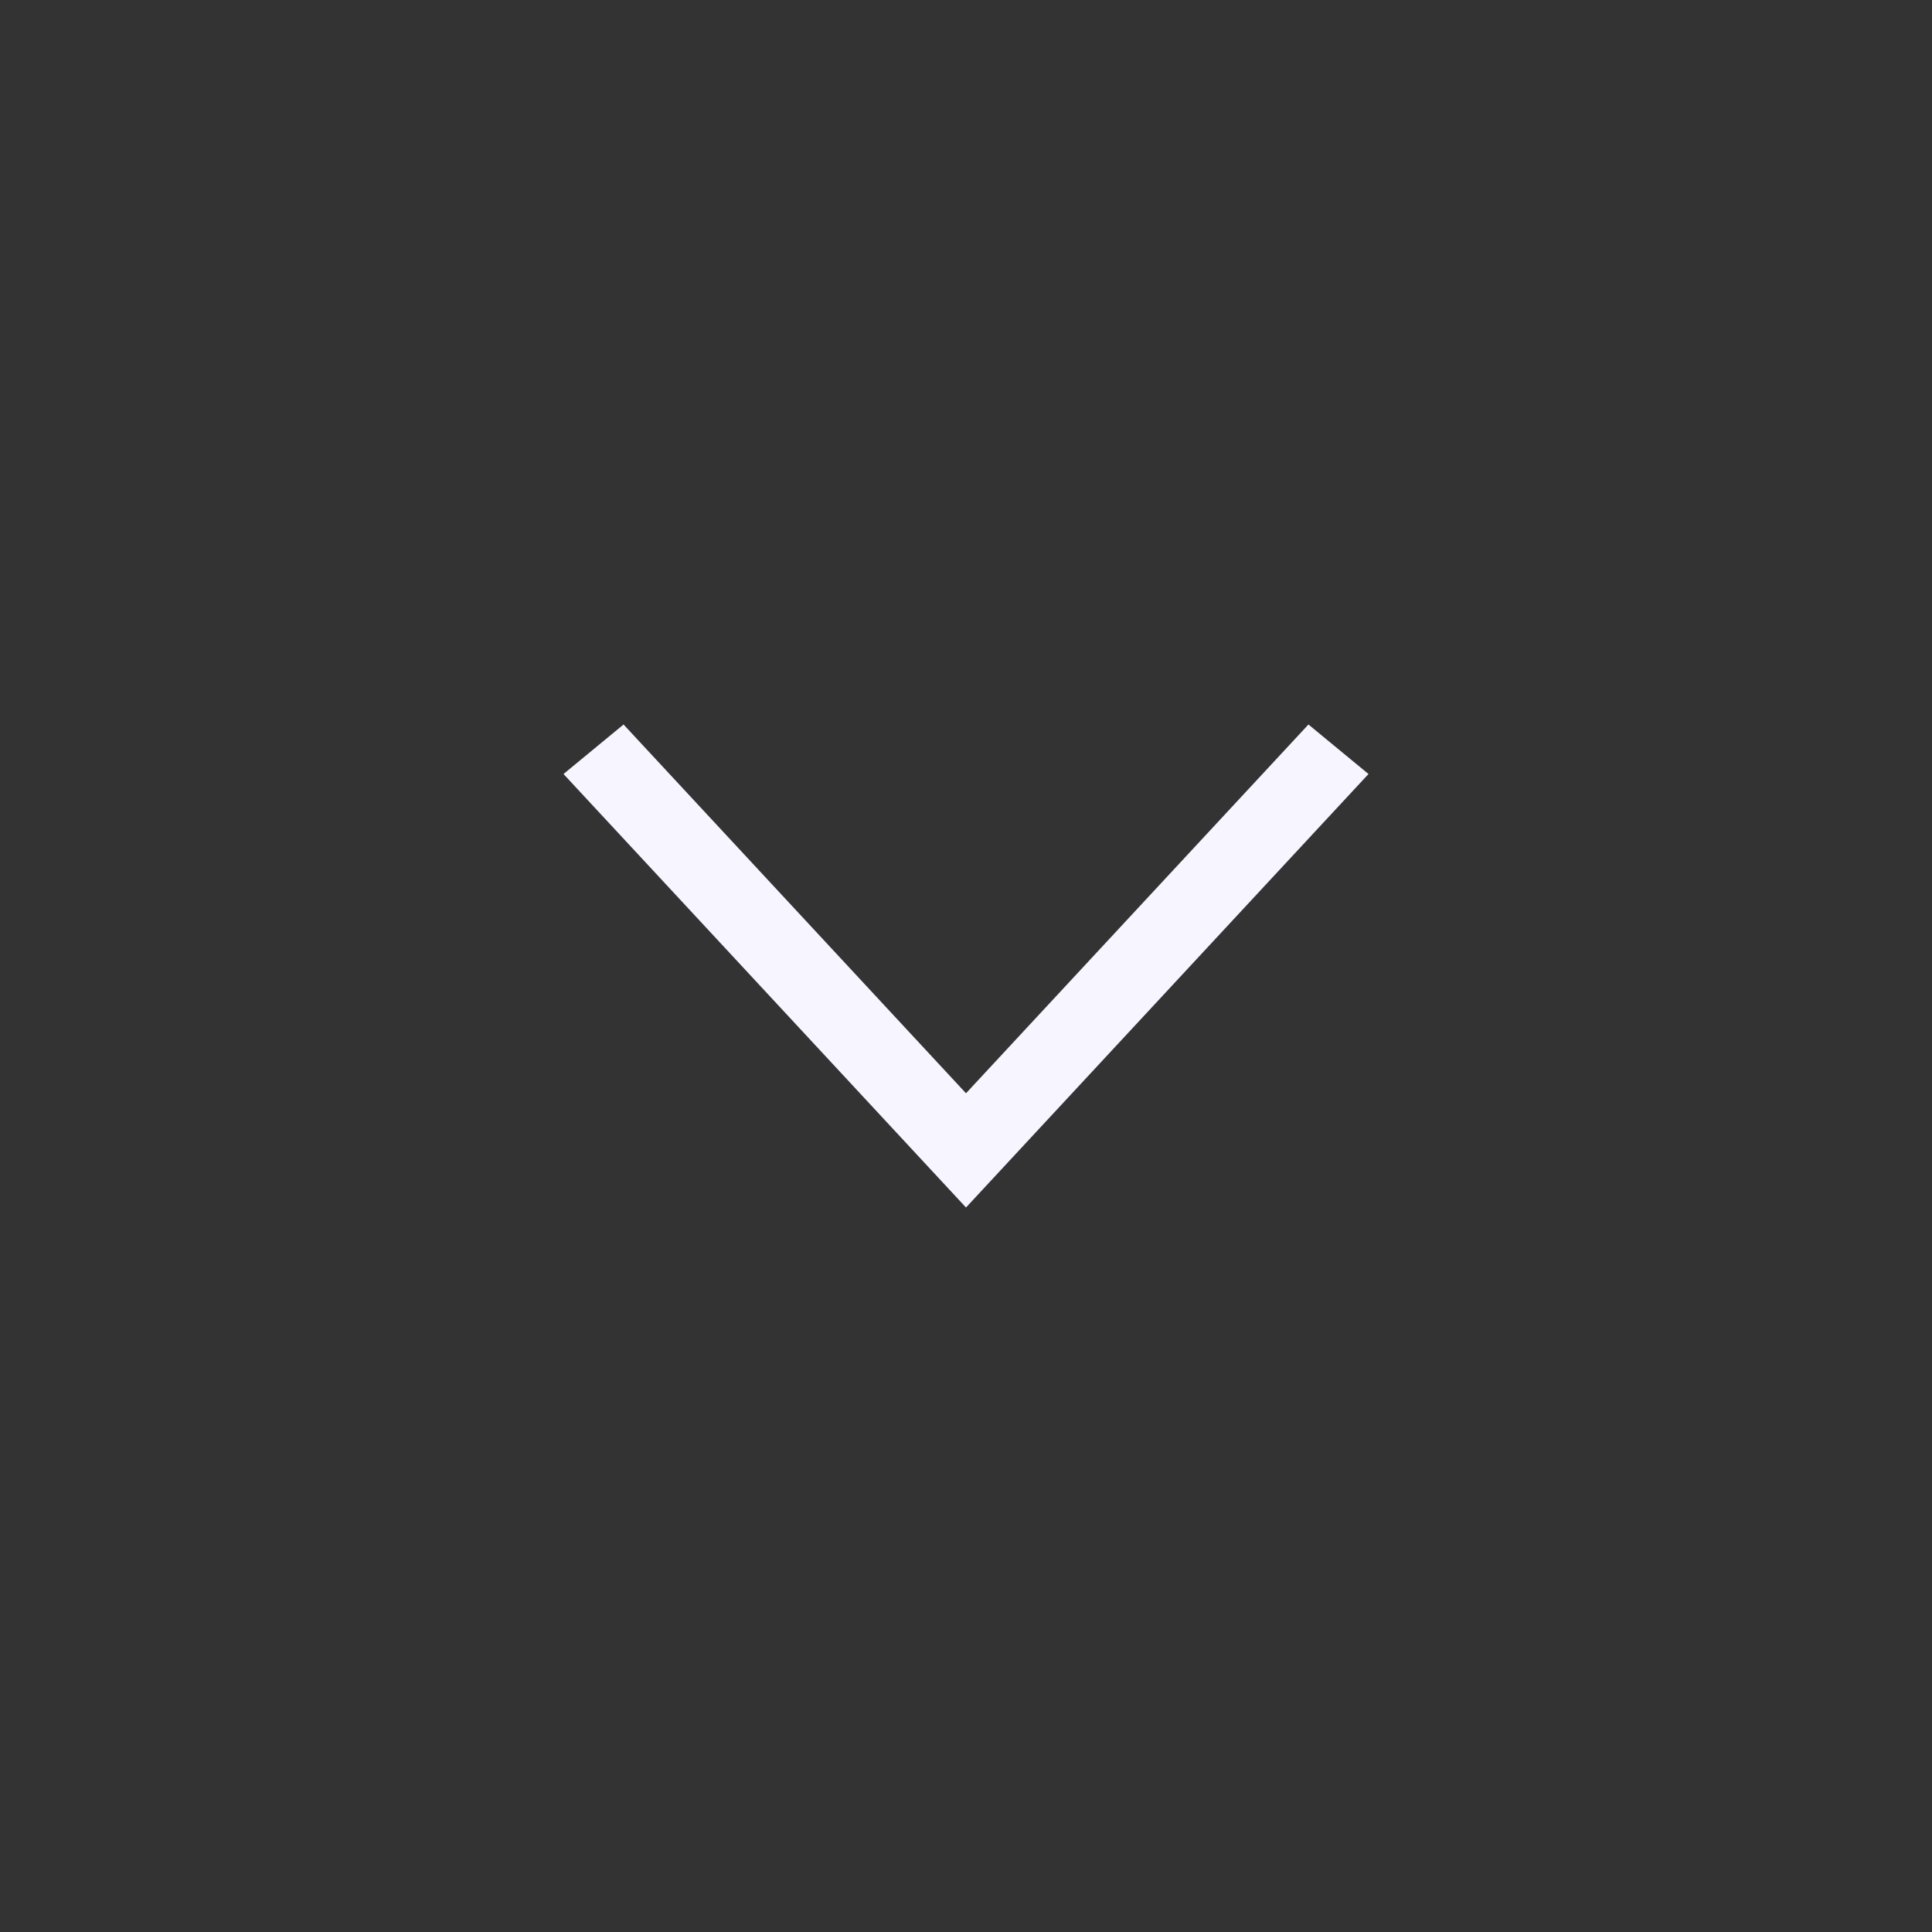 <svg width="24" height="24" viewBox="0 0 24 24" fill="none" xmlns="http://www.w3.org/2000/svg">
<rect x="0" y="0" width="24" height="24" fill="#333333" stroke="none"/>
<path d="M17 9.615L16.254 9L12 13.581L7.746 9L7 9.615L12 15L17 9.615Z" fill="#F7F5FF"/>
</svg>
